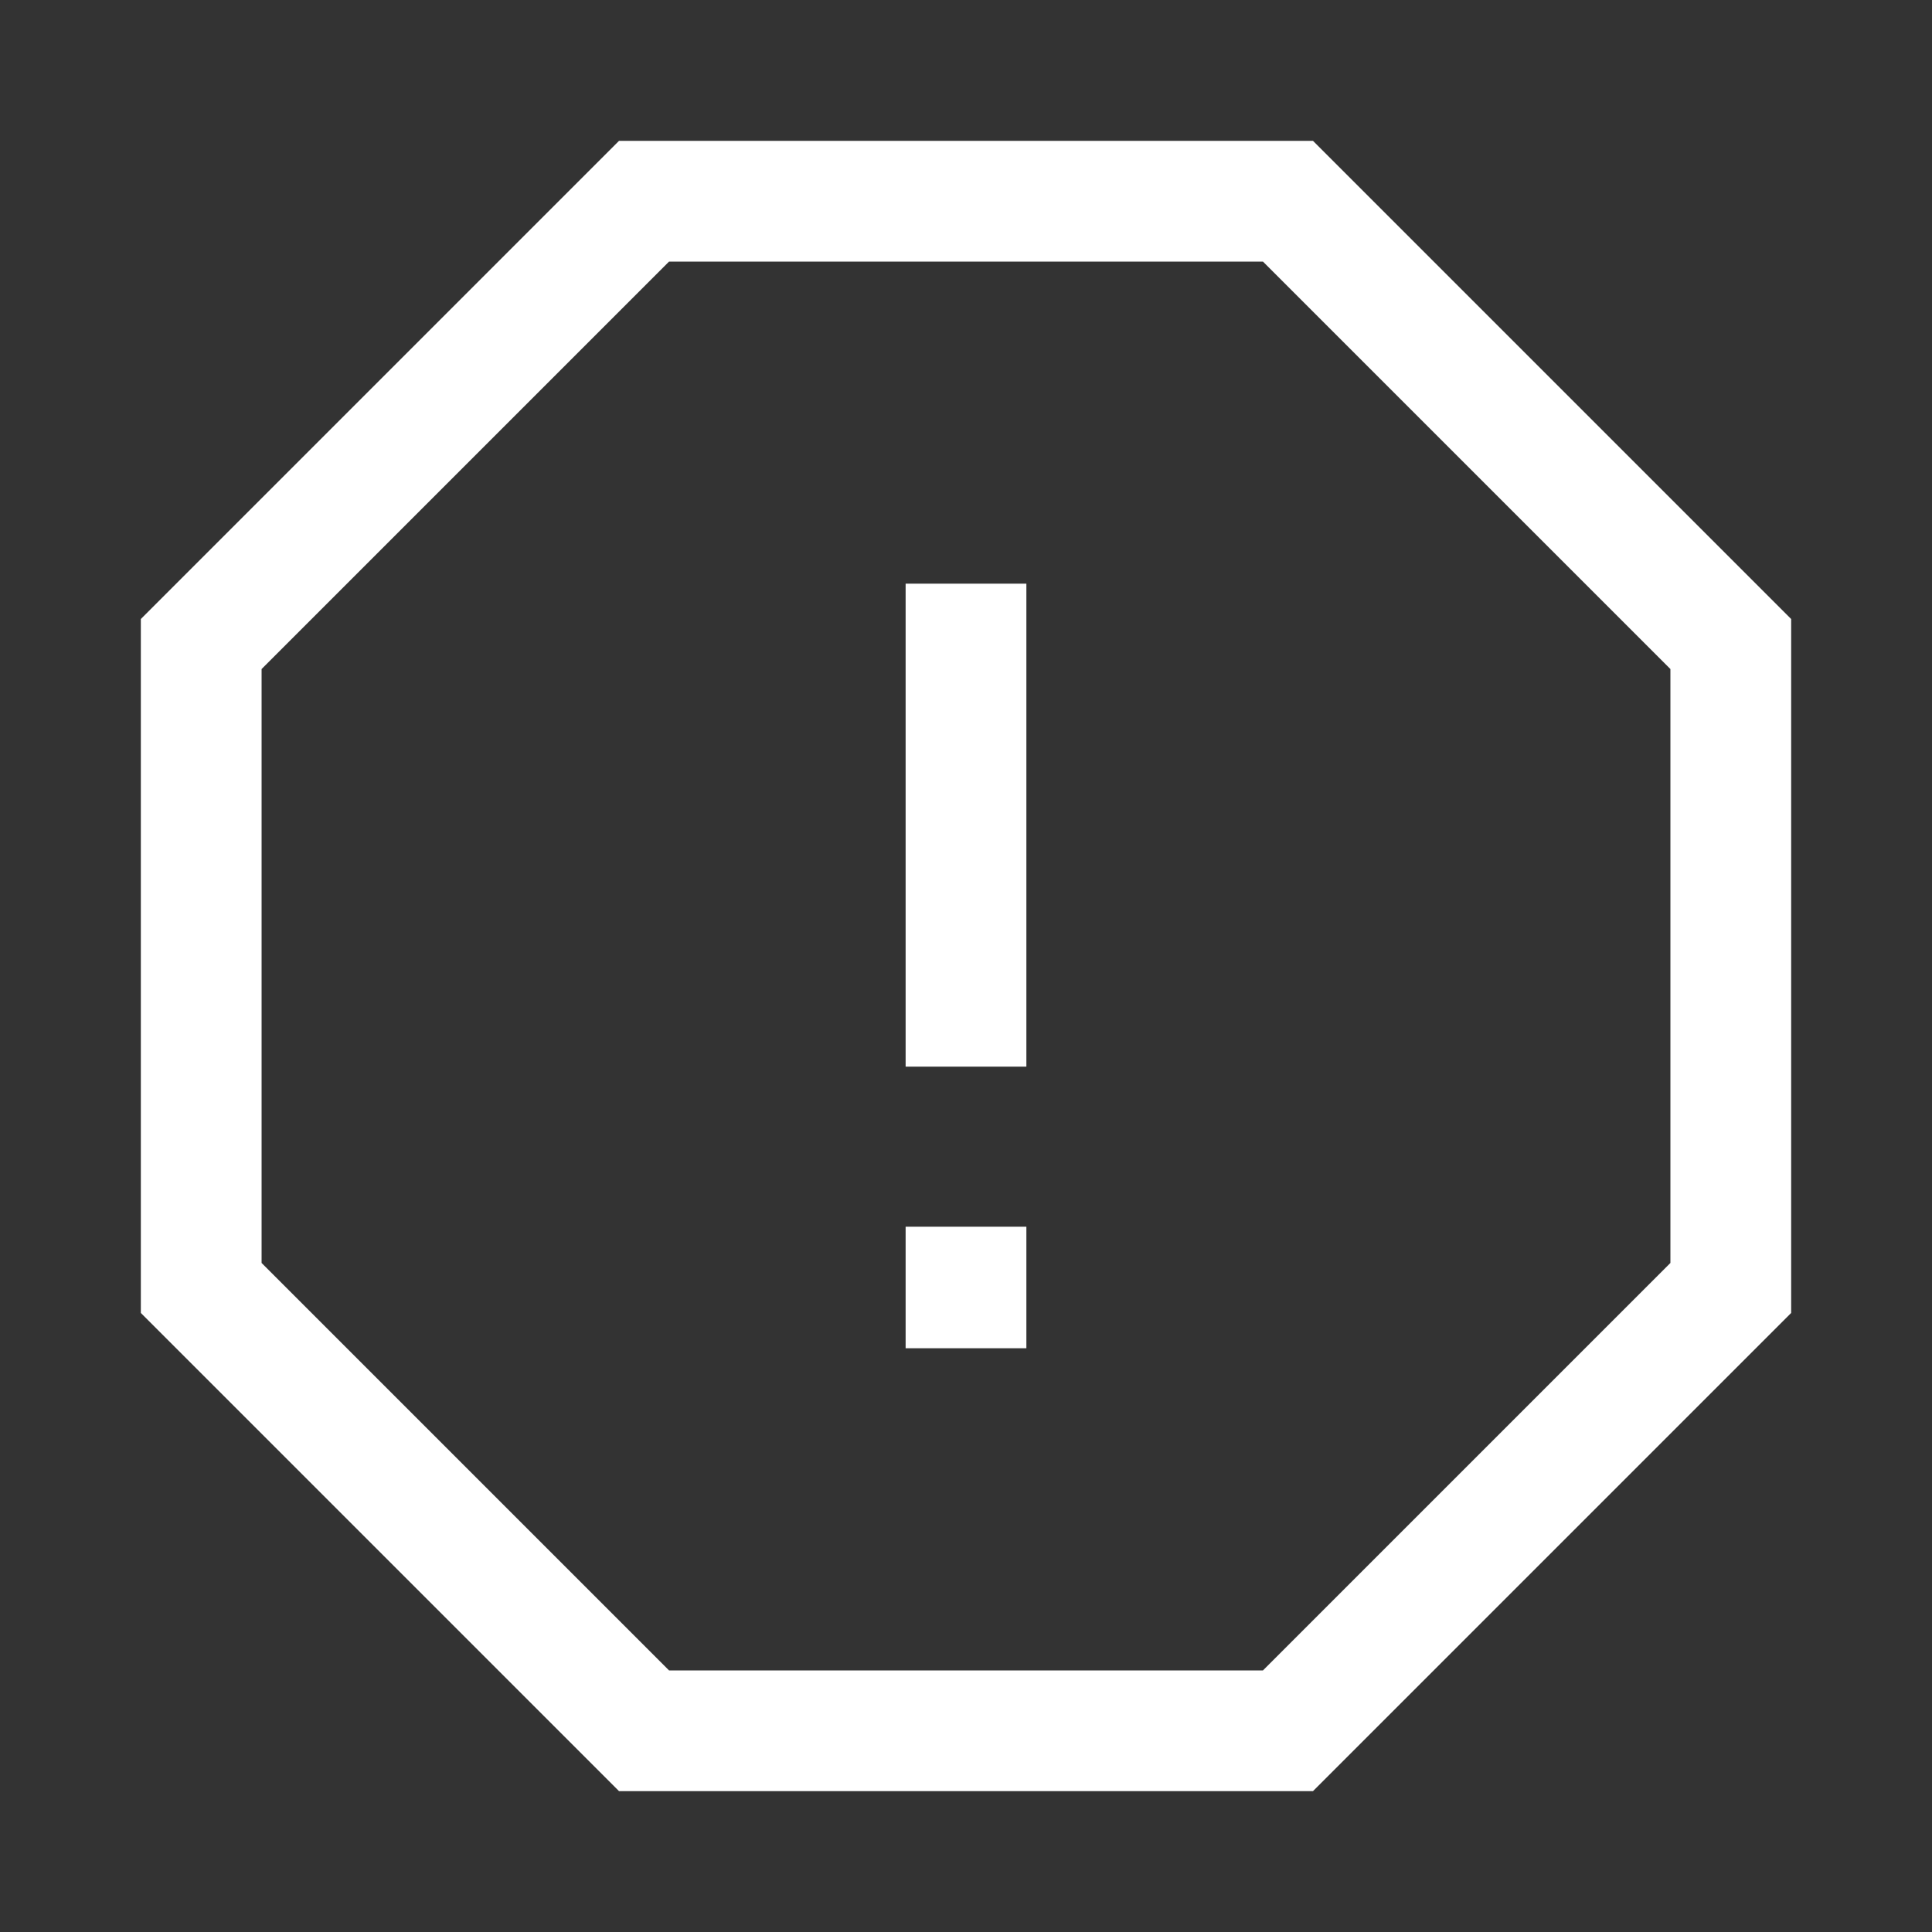 <svg xmlns="http://www.w3.org/2000/svg" fill="none" viewBox="0 0 20 20" height="20" width="20">
<rect x="0" y="0" width="20" height="20" fill="#333333" stroke="none"/>
<path stroke-linecap="square" stroke-width="1.25" stroke="white" d="M17.917 13.333V6.667L13.333 2.083H6.667L2.083 6.667V13.333L6.667 17.917H13.333L17.917 13.333Z"></path>
<path stroke-linecap="square" stroke-width="1.25" stroke="white" d="M10 6.667V10.417"></path>
<path stroke-linecap="square" stroke-width="1.25" stroke="white" d="M10 13.324V13.332"></path>
</svg>
